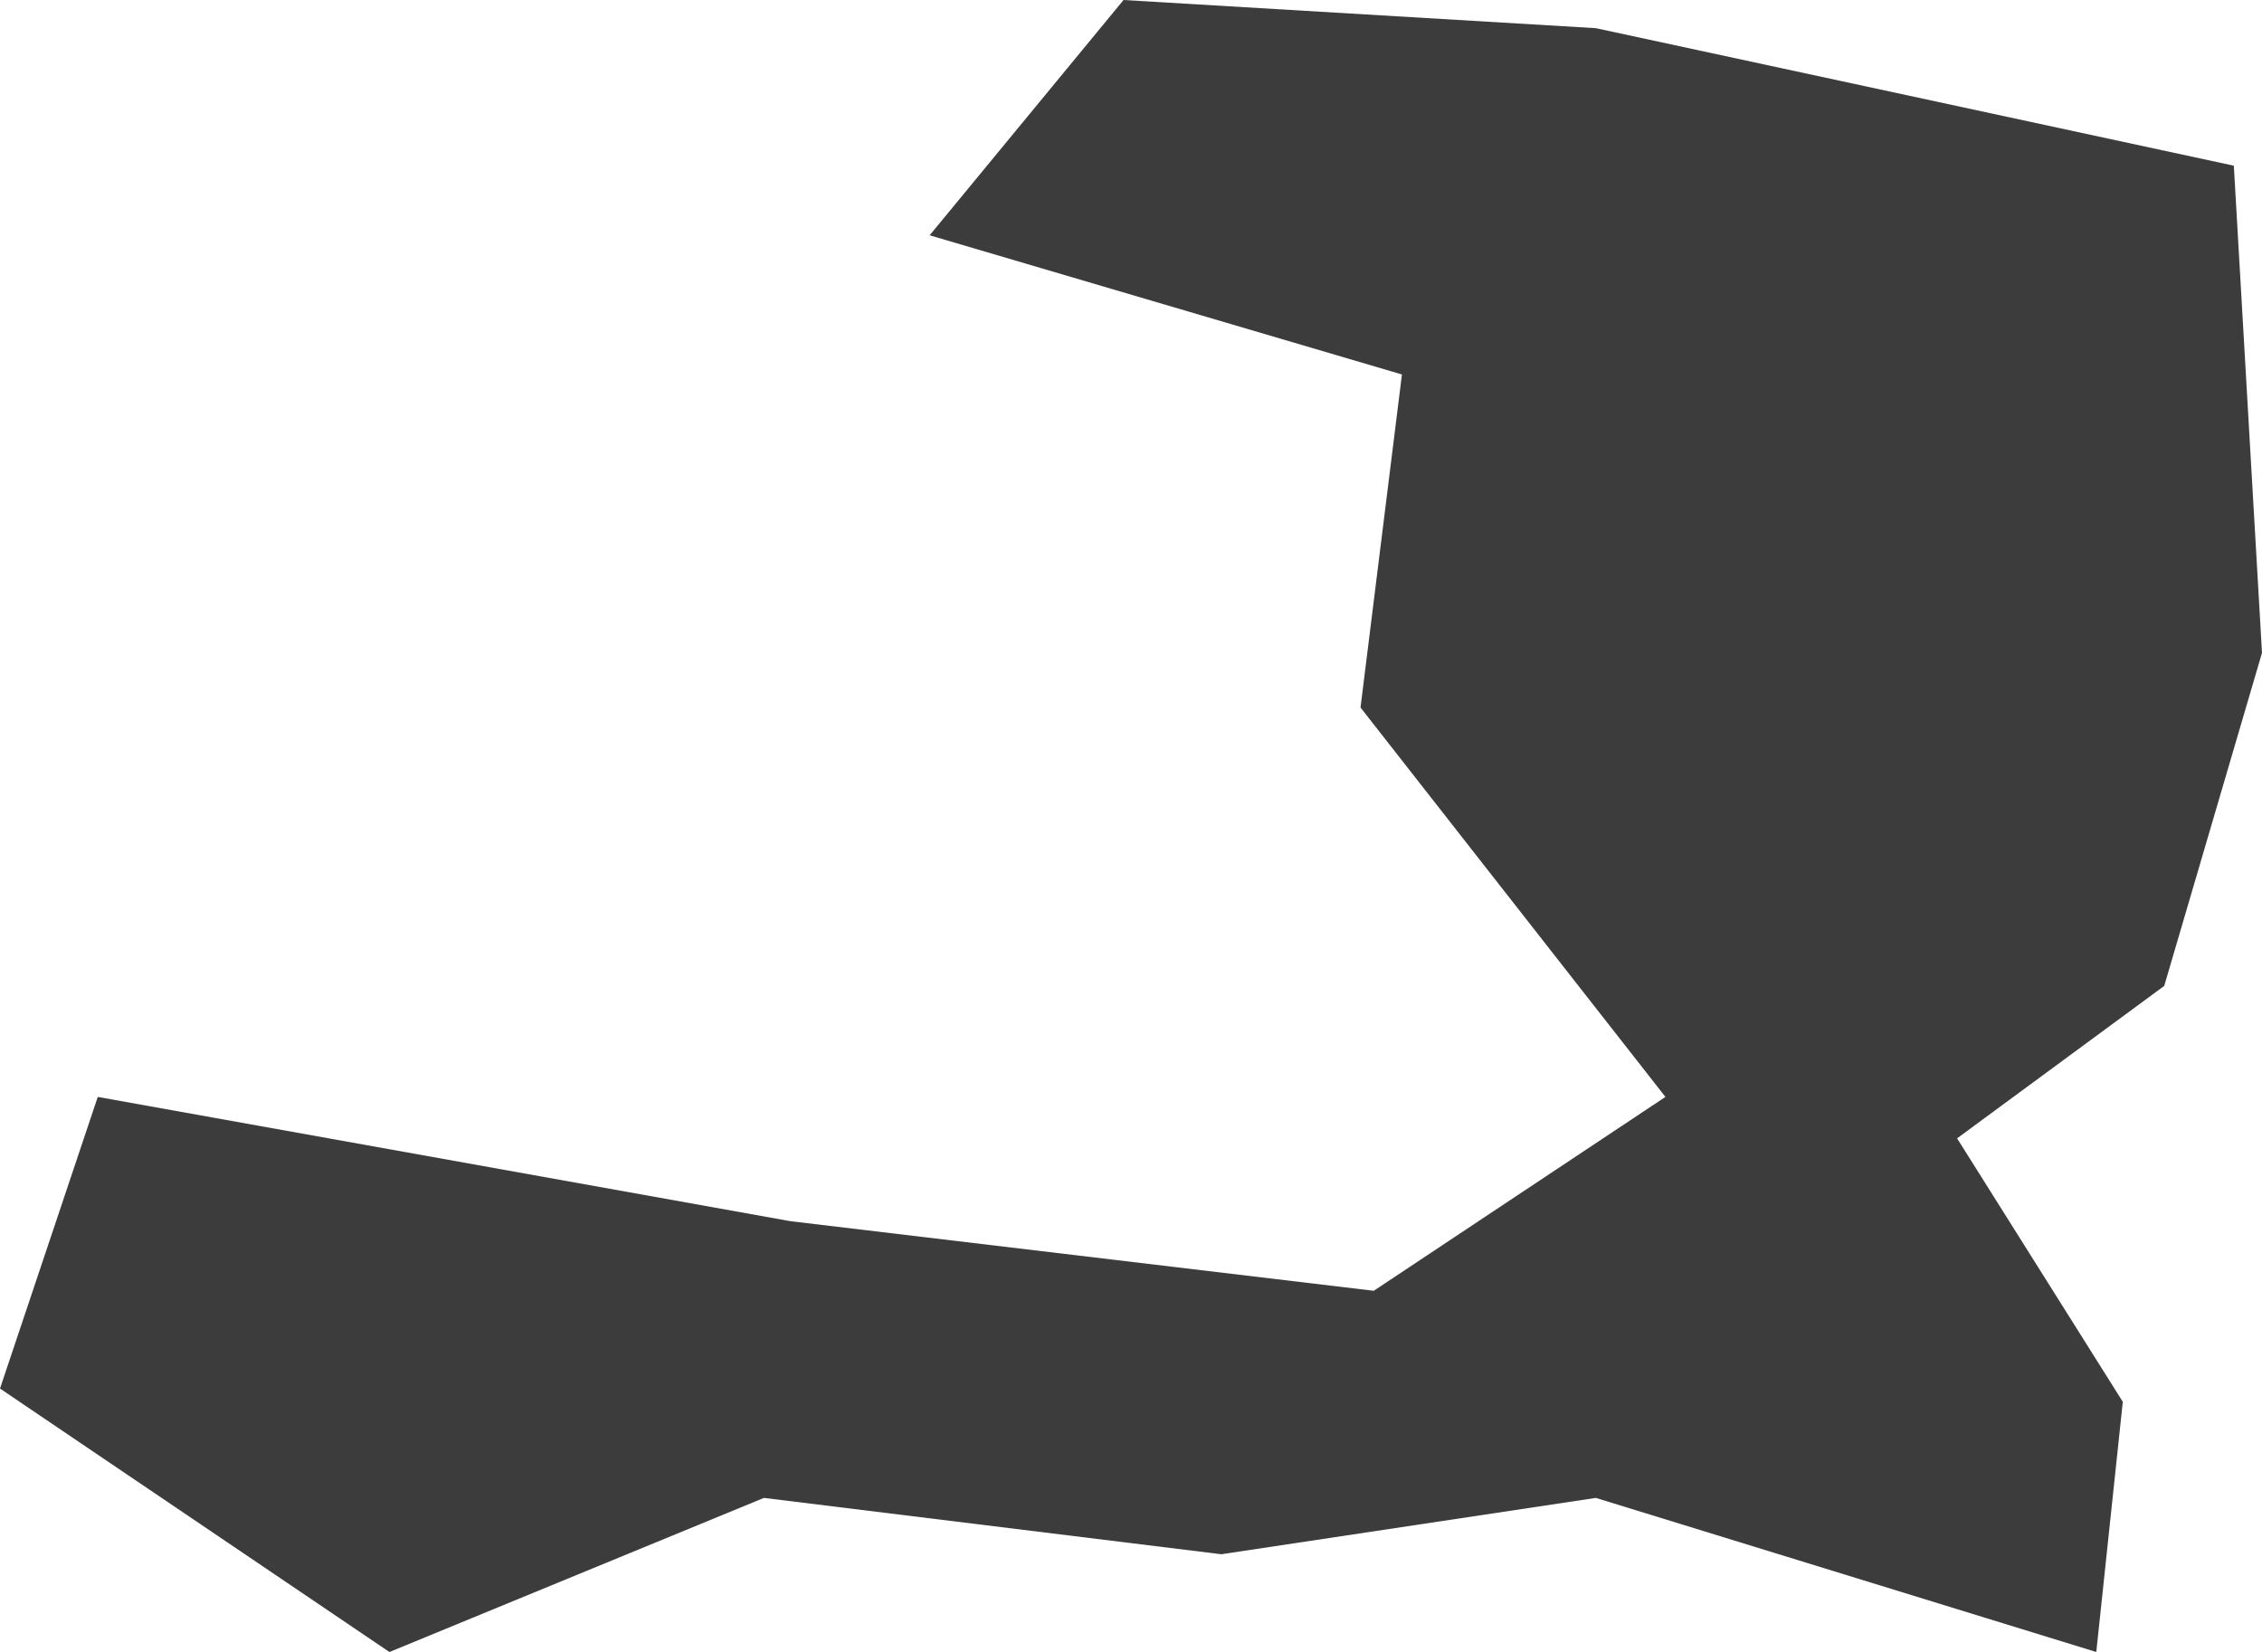 <?xml version="1.0" encoding="utf-8"?>
<!-- Generator: Adobe Illustrator 22.1.0, SVG Export Plug-In . SVG Version: 6.00 Build 0)  -->
<svg version="1.1" xmlns="http://www.w3.org/2000/svg" xmlns:xlink="http://www.w3.org/1999/xlink" x="0px" y="0px"
	 viewBox="0 0 136.5 99.7" style="enable-background:new 0 0 136.5 99.7;" xml:space="preserve">
<style type="text/css">
	.st0{display:none;}
	.st1{display:inline;fill:#3C3C3C;}
	.st2{fill:#3C3C3C;}
</style>
<g id="LA">
	<g id="Guatemala" class="st0">
		<polygon class="st1" points="115.2,-25.5 85.5,-26 55.1,-26 52.8,-5 37.6,-5 48.1,7.2 59.2,16 62.1,24.1 66.8,26.5 64.5,38.7 
			23,38.7 3.8,69.1 7.8,76.1 3.2,84.9 0.8,96 16.6,111.1 31.2,118.7 51,119.3 67.4,125.7 68.6,119.9 80.8,110.5 87.2,106.4 
			86,102.3 94.2,100 101.8,90.7 100.1,83.1 103,76.1 119.3,65.6 135.7,51.6 126.9,46.9 123.4,52.1 113.5,45.7 104.1,45.7 111.1,3.7 
					"/>
	</g>
	<g id="El_Salvador" class="st0">
		<polygon class="st1" points="130.3,76.2 136.5,50.4 129.3,43.1 117.9,38 92.1,46.2 91,36.9 74.5,26.6 63.1,13.1 47.6,8 33.1,12.1 
			35.2,19.3 23.8,26.6 2.1,43.1 0,53.5 14.5,66.9 46.6,71 69.3,84.4 88.9,90.7 123.1,91.7 		"/>
	</g>
	<g id="Honduras" class="st0">
		<polygon class="st1" points="136.5,37.5 131.4,30.5 124,26.6 118.1,21.1 111.9,16.4 108.7,16 98.9,12.5 94.6,14.4 88.8,15.2 
			83.7,13.6 77.1,12.1 73.9,14.8 66.9,17.6 56.7,18.3 46.9,16 43.4,17.6 41.5,15.2 35.2,15.6 30.1,19.9 27.8,19.1 16.8,28.5 
			5.9,35.6 3.9,40.3 5.1,45.3 0,51.6 5.9,53.6 10.1,58.7 16.4,62.6 16.8,66.1 26.6,62.9 30.9,64.9 33.6,67.6 31.3,77.4 37.9,79.8 
			40.7,87.6 47.7,86.4 50.8,80.6 54,80.6 54.8,68.4 59.8,67.6 64.5,67.6 70,61 75.9,66.1 78.2,62.9 82.5,60.2 90.7,53.2 91.9,48.1 
			93.8,48.5 97,42.6 99.3,41.8 102.9,45.3 107.2,46.5 112.2,43.4 117.7,43.4 125.5,40.3 129.1,36.7 		"/>
	</g>
	<g id="Nicaragua" class="st0">
		<polygon class="st1" points="136.5,-19.4 126.7,-20.5 122.1,-15.8 111.8,-11.7 104.6,-11.7 97.9,-7.6 92.2,-9.1 87.6,-13.8 
			84.5,-12.8 80.3,-5 77.8,-5.5 76.2,1.2 65.4,10.4 59.8,14 56.7,18.2 48.9,11.5 41.7,20.2 35.5,20.2 28.9,21.3 27.8,37.2 
			23.7,37.2 19.6,44.9 10.3,46.5 8.3,48.6 3.6,43.4 0,48.6 13.4,63.5 24.7,73.8 29.9,84.6 42.8,98 52,108.3 56.7,104.2 74.7,112.9 
			81.9,108.8 90.7,111.4 94.8,118.1 103.5,120.1 110.7,113.4 106.6,107.8 106.1,99 112.3,90.8 111.2,82 114.9,68.1 119.5,64.5 
			120,50.1 119,41.3 121,26.9 125.7,14 132.9,2.7 131.4,-9.1 133.4,-16.4 		"/>
	</g>
	<g id="Haiti">
		<polygon class="st2" points="134.8,10 96.3,1.7 67.8,0 56.1,14.2 84.6,22.6 82.1,42.7 100.5,66.2 82.9,77.9 47.7,73.7 5.9,66.2 
			0,83.8 23.5,99.7 46.1,90.4 73.7,93.8 96.3,90.4 126.5,99.7 128.1,84.6 118.1,68.7 130.6,59.5 136.5,39.4 		"/>
	</g>
	<g id="Dominican_Republic" class="st0">
		<polygon class="st1" points="6.8,80.4 6.8,92.6 16.3,99.4 34,69.5 47.5,63.4 51.6,74.3 66.6,71.6 74,63.4 86.2,65.5 103.9,64.1 
			120.9,72.9 136.5,55.2 119.5,39.6 103.2,38.3 105.2,25.4 84.9,26.1 79.5,11.1 69.9,11.8 48.9,0.9 19,0.3 13.6,7.7 14.9,31.5 
			10.2,47.8 0,55.2 8.1,68.2 		"/>
	</g>
	<g id="Colombia" class="st0">
		<polygon class="st1" points="91.2,-48.5 93.6,-52.7 91,-56.1 87,-56.9 81.2,-50.7 76.6,-47.9 67.3,-41.5 58.7,-42.5 57.7,-39.9 
			50.5,-39.7 43.9,-33.6 41.1,-22.8 40.9,-18.6 36.1,-17.2 27.3,-8.4 21.5,-8.8 20,-7 22.3,0.6 20,4.4 16.4,3.4 14.6,9.7 19,16.5 
			20.2,27.3 17.8,30.5 20,42.3 17.6,49.7 21.6,52.7 17.2,59.4 12.2,67.4 6.6,68.2 3.8,72.8 4.2,79.2 0,80.2 1.6,84.2 12.8,91.4 
			14.8,91.2 17.6,96.6 27.1,98.4 30.3,96.4 35.9,100.6 40.7,103.6 43.7,102.5 51.1,108.5 54.7,114.5 60.1,117.9 67,131.3 
			75.4,132.9 81.4,129.5 85.6,131.7 92.2,130.5 101,136.5 94,149.6 97.4,149.8 103.2,156.6 107.6,121.7 107.8,116.1 106,108.9 
			101,104.1 101,94.8 107.4,92.8 109.6,94 110,89.2 103.4,87.8 103.4,80 125.3,80.2 129.1,75.8 132.3,79.8 134.3,87.4 136.5,85.8 
			133.1,73 130.3,68.6 126.3,65.8 132.1,59.6 131.7,56.5 128.7,52.7 126.7,44.3 127.7,35.1 130.3,30.9 132.7,24.1 128.7,21.9 
			122.3,23.3 114.3,22.7 109.6,24.1 102,13.1 95.6,11.5 81.2,12.7 78.6,8.2 76,7.1 75.6,4.4 77.2,-0.4 76.4,-5.4 74.2,-8.2 73,-14 
			67.2,-15 70.8,-22.4 72.6,-31.4 76.2,-36.3 80.6,-39.9 83.8,-46.3 		"/>
	</g>
	<g id="Ecuador" class="st0">
		<polygon class="st1" points="133.1,5.4 122.9,-1 111,-9.9 104.2,-5.7 84.2,-9.5 78.2,-21 74,-20.6 50.2,-35.9 33.6,-25.2 
			20.4,-19.3 22.1,-8.2 12.7,9.2 8.5,25.8 0.4,30 4.7,54.7 0,62.4 14.5,73.9 23.4,61.5 28.9,73.4 16.6,93.4 19.6,104.9 13.2,111.3 
			14,121.1 23.8,118.9 33.6,121.9 44.2,135.5 57.4,124.5 61.2,106.2 75.3,82.8 103.8,72.2 129.3,43.7 136.5,26.2 		"/>
	</g>
	<g id="Peru" class="st0">
		<polygon class="st1" points="119,-7.6 113.7,-13.9 110.5,-14.1 117,-26.1 108.9,-31.6 102.8,-30.5 98.9,-32.5 93.4,-29.4 
			85.7,-30.9 79.4,-43.2 74.4,-46.3 71.1,-51.9 64.3,-57.4 61.5,-56.3 63,-47.3 59.9,-39.7 48.8,-27.4 36.5,-22.7 30.4,-12.6 
			28.7,-4.7 23,0.1 18.4,-5.8 14.2,-7.1 9.9,-6.2 9.6,-10.4 12.3,-13.2 11.1,-18.1 2.9,-10.8 0,-2.5 5.5,8.8 2.4,13.9 9.9,18.7 
			18.2,26.3 21.9,34.9 26.3,40.3 37.4,63.7 48.8,85.2 58.8,100.7 57.3,104 62.4,113.8 70.9,120.9 90.6,133.7 112,145.4 113.3,150.2 
			124.2,157.1 129.1,154.1 131.4,148 136.5,135.3 131.4,125.5 133.4,121.7 131.2,117.3 134.7,111.4 134.1,101.4 133.9,93.1 
			136,89.3 125.8,70.3 120.3,72.3 115.5,71 115.1,53.2 107,60.1 98,59.8 93.8,53.5 86.9,53 88.8,47.8 82.7,40.8 77.9,30.1 
			80.7,28.1 80.5,23.1 86.6,19.6 85.3,13.4 87.7,9.3 88.4,3.8 99.8,-4.1 108.3,-6.4 109.6,-8.2 		"/>
	</g>
	<g id="Bolivia" class="st0">
		<polygon class="st1" points="131.4,97.4 134.5,94.9 133,87.9 135.5,82.5 136.5,72.7 133.4,65 127.2,61.7 125.6,56.6 126.8,49.6 
			106,49.1 100.8,34.7 103.9,34.5 103.3,29.1 101,25.6 100,18.4 93.6,14.7 86.8,14.9 81.9,11.2 74.6,8.9 69.9,4.2 57.7,2.3 
			45.2,-8.8 45.8,-17.2 44.1,-22 44.8,-31.1 30.7,-29 25.2,-24.5 15.9,-19.5 13.8,-15.8 8.1,-15.4 0,-16.6 10.7,3.4 8.5,7.5 
			8.7,16.2 9.3,26.7 5.6,32.9 8,37.6 5.8,41.7 11.3,52 5.8,65.4 11.8,73.7 14.2,82.6 20.4,87.9 18.2,99.9 25.4,113.7 31.4,130.8 
			38.8,129.1 46.6,118 61,120.9 68.1,129.8 71.3,119.9 83.5,120.5 85.4,123 88.3,108.3 88,101.7 92,90.8 110.5,87.1 120.4,87.3 
			130.9,93.7 		"/>
	</g>
	<g id="Paraguay" class="st0">
		<polygon class="st1" points="68.1,-10.1 67.3,-15.5 51.7,-25 37.1,-25.3 9.8,-19.8 3.7,-3.8 4.3,6 0,27.9 32.2,57.7 45.4,60.6 
			66.1,74.1 83.1,81.3 86.2,89.3 74.1,116.9 90.5,122.1 108.3,125 120.4,121.8 132.8,108 133.6,91.7 135.6,81.3 136.5,70.4 
			135.6,60.3 129.6,56.9 123.9,60 118.1,59.2 115.5,52 112.7,35.3 109.2,29.9 98,25 92,28.4 74.7,25 73.6,0.3 		"/>
	</g>
</g>
<g id="ESA" class="st0">
	<g id="South_Africa">
		<path class="st1" d="M95,70l-3,0.9l-5.6-7.4l4.8-6.1l4.7-3.8l3.9-2l3.5,3l2.6,2.9l-2.9,4.7l-1.7,3.2l-4.7,1.5L95,70z M125.5-9.9
			l-4.4-0.9l-2.9,1.2l-3.9-1.7l-3.3-0.1L98.8-4.3L91,2.8l-3,6.5l-2.6,3.6l-4.5,0.8L79,18.2l-0.9,3l-5.4,2.3L66,23l-3.8-2.7l-3.5-1.2
			l-4.1,2.3l-2.3,4.7l-4.1,2.9L44,33.2L38,34.2l-1.7-3.5l1-5.8l-4.5-9.2l-2.1-1.5L29,50l-7.6,4.8l-4.4,0.8l-5-1.8L8.5,53l-1.2-4.1
			l-3.2-2.7L0,51l5.3,12.4v0.2l3.8,8l4.8,9.1L13.6,88L11,89.8l2.1,6.4l-0.3,5.8l0.9,2.6l0.5-1.4l3.2,4.4l2.7,0.1l3.2,3.5l3.6-0.3
			l5.3-3.6l7-1.5l8.5-3.8l3.3,0.5l5-1.2l8.6,1.8l4.1-1.8l4.8,1.5l1.2-2.7l4.1-0.5l8.8-3.8l6.5-4.4l6.2-5.8l10.1-9.8l5.1-7l2.7-4.8
			l3.8-5l1.8-1.4l5.9-4.8l2.4-4.4l1.7-7.9l2.6-7.1h-6.2l-2,4.2l-5,1.1l-4.5-5.3l0.1-3.3l2.4-3.6l1.1-2.7l2.4-0.8l4.1,1.8l-0.6-3.5
			l2.1-10.7l-1.7-6.8L125.5-9.9z"/>
	</g>
	<g id="Tanzania">
		<polygon class="st1" points="15.6,-28.4 11,-26.6 16.3,-18.3 15.4,-9.8 11.7,-8 12.4,-2.2 15.2,1.2 15.2,5.8 11.9,9 6.9,16.6 
			2.1,21.9 0.7,22.1 0,28.3 2.5,30.4 2.1,36.6 4.4,42.6 1.4,48.1 11.7,58 12.4,67 18.6,81.9 19.3,82.4 24.4,84.9 32.4,87.4 
			39.8,91.8 52.2,94.5 54.7,98.4 55.6,95.7 62,103.5 62.7,118.9 66.9,124.4 66.9,124.6 71.7,123.9 87.1,128.1 90.3,126.3 99.3,126 
			104.1,121.6 111.7,121.9 125.9,116.1 136.5,107.6 131.9,104.4 126.9,89.9 122.7,81 123.6,73.9 123,69.5 126.9,60.5 126.4,56.9 
			118.3,51.6 117.7,43.3 124.1,25.1 105.7,10.7 104.8,2.2 58.4,-27.7 51.9,-21.3 47.6,-14.6 52.6,-9.6 45.3,-5.9 43.7,-7.7 
			36.3,-6.8 30.6,-3.6 26.9,-9.1 29.4,-19.5 29.9,-28.2 		"/>
	</g>
	<g id="Kenya">
		<polygon class="st1" points="136.5,-18.6 124.8,-18.6 117.8,-25 102.1,-17 97.2,-8.8 85.6,-10.3 81.9,-12.4 77.9,-12.1 
			72.4,-12.1 50.3,-28.7 38.3,-28.7 32.2,-35.1 32.2,-46.2 23.3,-49.5 11.7,-36.7 1.2,-25 9.5,-11.5 11.7,-1.7 19.6,20.7 13.2,35.1 
			4.9,48 0,56 0,56.9 4.3,64.3 3.1,78.7 65,118.5 66.3,129.9 90.8,149.2 97.5,142.8 101.2,129.9 106.8,121.9 109.5,108.1 
			115.9,106.9 120.2,98.6 132.5,90.9 122.4,74.7 121.8,3.5 		"/>
	</g>
	<g id="Zambia">
		<polygon class="st1" points="105.9,-10.1 102,-11.1 102.8,-13.8 100.7,-14.5 85.1,-12.2 81.8,-10.7 78.4,-2.2 80.9,3.6 78.4,19.3 
			76.8,32.6 79.7,34.9 87.8,40.1 90.9,37.6 91.6,51.9 82.6,51.9 78.2,44.6 74.1,38.8 65.1,37.1 62.6,30.1 55.6,34.2 46.2,32.4 
			42.4,26.5 35.2,25.3 29.7,25.5 29.1,21.3 25.2,21.1 26.2,25.3 24.8,31.5 26.6,37.8 24.8,42.8 25.8,47.3 1.7,47.1 0,89.4 
			7.5,100.2 14.8,108.5 24.3,105.4 31.8,106.2 36.2,109.1 36.2,110.2 38.3,111.2 51.2,112.7 54.7,114.1 58.7,113.9 65.3,105.4 
			76,94.4 80.1,93.3 81.6,88.8 88.4,83.6 97.2,81.7 96.5,72.3 132.1,61.5 126.1,57.9 130,45.7 133.8,41.1 131.9,30.1 134.4,19.5 
			136.5,15.7 134,4.5 128.6,-1.3 121.9,-5.3 114.6,-7.6 110.1,-9.9 109.5,-10.3 110.5,-8 108.4,-7.2 		"/>
	</g>
	<g id="Ethiopia">
		<polygon class="st1" points="43,-10.4 40.6,-2.7 29.9,-4.9 28.7,4.2 25.3,14.4 20,19.6 16.3,27.5 15.4,31.8 11.2,34.7 8.9,45.7 
			8.9,46.9 9.2,55.1 7.9,58.4 3,58.5 0,64.5 5.6,65.3 10.3,70.4 12,74.5 16.3,76.9 22,88.3 26.8,90.1 26.8,96 30.1,99.4 36.5,99.4 
			48.3,108.3 51.3,108.3 53.4,108.2 55.4,109.3 61.6,110.1 64.2,105.7 72.6,101.4 76.4,104.9 82.6,104.9 85.1,101.6 91,101.4 99,94 
			111.2,93.5 136.5,62.2 128.6,62.3 98.2,49.8 94.6,46.2 91.2,41.1 87.6,35.4 89.4,31.6 87.2,29.8 85.1,30.6 80,30.5 79.7,27.2 
			78.8,24.4 81.8,19.4 84.9,14.8 81.6,11.4 77.5,5.3 73.4,1.9 70.8,-1.7 62.7,-5.8 56.3,-6 54,-8.1 48.8,-5.7 		"/>
	</g>
	<g id="Malawi">
		<polygon class="st1" points="84.7,103.3 85.5,84.3 75.6,68.8 76.5,45.7 64.2,7.1 78.1,-21.7 77.3,-85 61.7,-118.7 63.3,-124.5 
			54.3,-138.5 9.9,-148.3 31.3,-125.3 41.1,-80.9 32.9,-66.1 23,-24.2 30.5,19.4 15.6,37.5 0,86 23.8,100 48.5,124.7 61.7,119.7 
			78.9,132.9 81.4,154.3 70.7,178.1 72.4,215.1 100.3,248 116,211 136.5,200.3 135.7,132.9 117.6,95.1 102,78.6 99.5,78.6 
			99.5,85.2 108.6,87.7 116.8,115.6 115.1,122.2 99.5,101.6 91.3,114.8 		"/>
	</g>
	<g id="Zimbabwe">
		<polygon class="st1" points="101.6,118.7 121.7,95.5 126.8,80.7 129.7,78.7 132.3,66.8 129.7,60.6 131.3,45.5 135.5,31.3 
			136.5,5.1 127.5,-1.3 119.1,-2.9 115.5,-8.1 107.1,-12.3 92.3,-12 91.3,-19.7 77.8,-16.8 67.1,-8.7 64.8,-1.6 58.4,0 41.9,17.1 
			31.6,30.3 25.5,30.6 20,28.4 0,26.1 6.1,42.6 9.7,46.1 14.8,58.1 34.2,80.7 41.6,82.9 41.3,90 46.1,103.2 59.7,106.2 70.7,115.5 
			77.8,115.8 86.2,119.4 92.3,116.8 		"/>
	</g>
	<g id="Angola">
		<path class="st1" d="M10.2-18.6l0.4-5.3l1.8-3.3l3.9-2.5l-3.9-4.3l-3.5,2.1l-4.3,5.3l2.7,9.4L10.2-18.6z M52.8-16.1l-32.5-0.2
			l-3.7,1.4l-3.3-0.2l-4.5,1.8l-1,2.3l5.5,7.8l2.1,8.4l3.1,11.9l-3.3,5.1l-0.6,2.5l2.5,7.4l2.9,7.6l3.1,4.3l0.6,7l-1.4,9.4L19,66.1
			l-6.5,8.2L10,79.4L6.3,90.5l-0.6,5.3l-3.9,11.5L0,118.1l1,7.8l5.3-2.3l6.4-2l7,0.2l6.3,5.7l1.8-0.8l44-0.6L79,132l26.2,1.7
			l20.1-4.9l-6.9-7.8l-7-10.2l1.6-39.7l22.7,0.2l-1-4.3l1.8-4.7l-1.8-5.9l1.4-5.9l-1-3.9l-5.1-0.8l-6.9,2l-4.7-0.4l-2.7,1.2l1-14.9
			l-3.7-4.5l-0.6-7.8l1.8-7.4l-2.3-4.7V1.5H98.6l1-4.5h-5.7l-0.6,2.2l-6.6,0.6L83.7,7l-1.8,3.1l-5.9-1.8l-3.7,1.8l-7.2,1L61,4.7
			l-2.5-4.1l-3.1-7.4L52.8-16.1z"/>
	</g>
	<g id="Botswana">
		<polygon class="st1" points="80.1,-24.1 77.5,-25.4 69.3,-21.5 65.2,-21.5 55.6,-15.1 50.5,-21.8 28.3,-16.1 17.8,-15.6 
			15.5,42.9 1.6,43.4 0,91 3.6,93.6 11.3,109.3 9.5,119.1 12.4,125 22.7,123.2 29.9,116 36.8,111.1 40.7,103.2 47.6,99.3 
			53.6,101.3 60,106 71.3,106.8 80.6,102.9 82.2,97.7 85.2,90 93,88.7 97.4,82.6 102.5,71.5 115.9,59.4 136.5,47.3 127.7,39.8 
			116.9,37.5 113.1,26.9 113.3,21.2 107.4,19.4 91.9,1.4 87.8,-8.1 85,-10.9 		"/>
	</g>
	<g id="Burundi">
		<polygon class="st1" points="119.6,-4.4 115.4,-39.5 73.1,-45.2 49.2,5.5 0,-1.5 19.7,39.3 21.1,54.7 49.2,140.6 47.8,144.8 
			56.2,143.5 85.8,111.1 116.8,64.6 136.5,45 136.5,16.7 		"/>
	</g>
	<g id="Lesotho">
		<polygon class="st1" points="60.3,110.6 72,89.5 104.7,78.9 116.4,56.7 136.5,23.9 118.5,3.8 94.2,-17.3 66.6,-3.6 33.8,22.8 
			0,65.1 39.2,117 		"/>
	</g>
	<g id="Madagascar">
		<polygon class="st1" points="130.8,-56.9 127.3,-70.3 122.8,-78.9 117.1,-87.5 110.7,-78.5 109.8,-66.4 99.3,-52.1 92,-54.7 
			93.9,-46.1 88.1,-35.9 72.9,-23.5 62.1,-11.7 54.4,-11.7 47.4,-7.9 37.6,-3.8 28.6,-3.1 25.5,9.9 18.5,21 18.8,39.8 21.3,52.5 
			24.8,62.1 22.3,75.1 13.1,90.4 12.4,97.1 4.1,100.6 0,115.2 0.6,129.9 5.7,145.8 5.4,163.9 9.2,174.4 22.6,181.7 32.2,187.1 
			48,178.5 62.7,173.8 72.6,150.2 81.5,121.9 95.1,83.7 105.6,55.7 114.2,32.2 116.8,15 121.9,10.2 124.1,1.6 121.6,-13.3 
			125.4,-19.4 130.5,-7.3 134,-13.3 136.5,-23.2 132.4,-32.4 		"/>
	</g>
	<g id="Mozambique">
		<polygon class="st1" points="134.9,-64.3 133,-71 122.4,-62.5 108,-56.7 100.4,-56.9 95.5,-52.5 86.5,-52.3 83.3,-50.5 
			67.8,-54.6 62.9,-53.9 59.2,-40 60.9,-23.2 61.5,-23.2 65.9,-18.5 71,-7.9 71.3,11.1 65.5,14.1 61.1,24.5 53.2,15.2 52.7,4.8 
			55.8,-1.9 55.1,-7.9 50.2,-11.6 46.5,-10.2 39.6,-17.1 0,-5.1 0.7,5.3 1.4,10.8 12,10.6 18,13.6 20.6,17.3 26.6,18.5 33.1,23.1 
			32.4,41.8 29.4,52 28.2,62.9 30.1,67.3 28.2,75.9 26.1,77.2 22.4,87.9 8.1,104.5 13.2,125.4 15.7,135.8 12.5,152.2 13.4,157.5 
			14.8,164.2 15.5,170.7 25,170.7 26.6,163.1 23.4,161.9 22.7,155.9 28.7,150.4 44.4,142.5 55.1,137.4 60.9,132.1 62.9,126.1 
			60.2,123.5 62.7,116.6 63.9,102.2 61.5,102.9 61.5,98.5 59.7,90 54.1,78.9 55.8,68.2 61.1,65 70.6,54.3 75.6,51.8 91.1,36.1 
			106,28.9 118,23.1 126.6,14.1 132.1,3.9 136.5,-6.7 134.4,-13.9 134.9,-36.8 133.9,-49.8 		"/>
	</g>
	<g id="Namibia">
		<polygon class="st1" points="117.5,-14.4 98.4,-9.8 73.7,-11.5 66.9,-17 25.3,-16.5 23.6,-15.7 17.7,-21.1 11.1,-21.3 5,-19.4 
			0,-17.2 0.4,-8.2 8.5,3.3 10.5,10.7 15.7,24.9 20.7,34.5 24.6,39.3 25.7,45.8 25.7,59.8 28.6,77.9 30.9,86.4 32.7,97.9 
			36.2,106.5 43.4,115.4 48.4,109.5 52.3,112.8 53.7,117.8 58.2,118.7 64.3,121 69.6,120 78.9,114.1 80.9,70.5 82,36.4 92,36 
			93.6,-5.9 101.2,-6.3 117.1,-10.4 120.8,-5.6 127.6,-10.2 130.6,-10.2 136.5,-13 136.5,-13.9 132.6,-16.5 126,-17.2 		"/>
	</g>
	<g id="Rwanda">
		<polygon class="st1" points="105.7,-25.7 61.5,-0.3 42.9,-8.4 21.4,15.7 18.7,66.6 8.1,71.9 0,118.7 46.8,125.4 69.6,77.3 
			109.7,82.6 131.1,71.9 136.5,22.4 		"/>
	</g>
	<g id="Somalia">
		<polygon class="st1" points="40.7,-32.9 34.2,-39.6 31.3,-46 26.9,-49 21.9,-40.6 19.2,-34.9 24.6,-26.3 29.8,-18.7 35.2,-13.2 
			80.8,5.5 92.6,5.2 54.7,52.3 36.5,53 24.4,64.1 15.5,64.4 11.8,69.3 0,87 0.5,144.2 8.6,157.3 11.8,153.6 15,145.2 30.1,126.2 
			43.1,114.4 63.6,98.6 77.4,86.1 93.1,64.6 104.7,47.1 116.1,24.2 123.9,4 130.1,-13.5 133.3,-30.2 136,-35.9 135.5,-44.3 
			136.5,-53.4 136,-57.6 130.8,-57.6 124.4,-52.2 117.3,-50.7 111.1,-48.5 106.7,-48 98.8,-47.5 94.1,-44.8 87.2,-43.5 75.4,-38.9 
			60.4,-36.9 47.6,-32.9 		"/>
	</g>
	<g id="South_Sudan">
		<polygon class="st1" points="117.8,21.6 116.3,16.9 110.2,11.6 108.5,1.9 109.5,-8.1 104,-9.2 103.4,-6 96.2,-5.4 99.1,-1.5 
			100.4,6.7 94,14.2 88.3,23.7 82.4,25.2 72.2,17.4 67.7,20.1 66.7,24.1 60.5,26.7 60.1,29.5 48.4,29.5 46.7,26.7 38,26.1 
			33.7,28.4 30.6,27.3 24.2,19.5 22.1,15.7 13.6,17.6 10.4,23.7 7.6,35.8 3.6,38.4 0,39.9 8.1,45.2 14.6,50.7 14.9,54.9 22.9,62.2 
			28,67.9 31.2,76 40.1,81.3 42,85.7 49.5,96.8 54.8,98.5 58,96.1 63.5,97 70,94.2 73,99.9 83.6,108.8 88.5,105.2 95.9,108.2 
			105.5,105 114,105.2 121.2,98.9 128.4,90.8 136.5,81.9 129.1,67.2 123.5,64.1 121.4,58.8 115.3,52.2 108.1,51.1 111.9,43.5 
			118.2,43.3 119.9,39 119.5,28.4 117.8,28.2 		"/>
	</g>
	<g id="Swaziland">
		<polygon class="st1" points="120.3,-22 71.9,-43.5 43.1,-34.5 30.5,-2.2 1.7,40.9 0,80.4 53.9,143.2 113.1,130.6 136.5,80.4 
			131,30.1 		"/>
	</g>
	<g id="Uganda">
		<polygon class="st1" points="109.8,-30.6 94.7,-17.3 76.9,-17.7 56.9,-11.1 41.4,-17.3 31.1,-9.7 29.8,23.6 40,27.2 32,37.4 
			22.2,44.9 12.9,59.6 7.6,73 6.2,95.6 0.5,106.3 0,127.6 6.2,130.3 20.9,121.9 29.8,118.3 57.4,118.8 56,107.6 67.6,91.2 
			83.1,87.2 93.8,80.5 106.7,85.8 108,88.1 108,86.7 115.2,75.2 127.2,56.5 136.5,35.6 124.9,3.2 121.8,-11.1 		"/>
	</g>
</g>
<g id="WCA" class="st0">
	<g id="Mauritania">
		<polygon class="st1" points="136.5,-1.4 95.2,-33 94.8,-13.2 58.4,-13.8 58,19.3 47.4,20.3 44.5,27 46.4,45.8 2.4,45.6 0,50 
			5.7,55.5 8.6,61.6 7.1,68.2 8.3,74.7 9.4,87.5 7.7,99.5 4.3,106 5.1,112.9 9.2,108.8 14.6,109.8 20.3,107 26.7,107 31.9,110.7 
			39.5,114.1 46,123.7 53.3,132.6 57.2,130.2 59.2,122.7 62.9,122.3 70.6,125.9 77.1,123.3 81.4,124.1 83.2,121.2 128.6,121 
			131.2,112.1 129.2,110.5 124.3,54.5 119.4,-1.2 		"/>
	</g>
	<g id="Senegal">
		<polygon class="st1" points="121.3,46 106.9,28.4 94.1,9.6 79.2,2.8 68.8,-4.4 56.4,-4.4 45.2,1.2 34.4,-0.8 26.4,7.2 21.2,20.4 
			10,38.1 0,42.9 10.8,52 19.6,72.1 44,71.3 49.2,65.3 56.4,64.8 64.8,70.9 72.1,71.3 79.2,66.9 83.7,74.1 74.1,80.1 64.4,79.7 
			54.8,74.1 46.4,80.1 42.4,80.1 36.8,83.7 16.8,83.3 20,102.9 32,98.5 39.2,99.3 45.2,96.5 86.5,97.7 97.3,98.1 113.3,104.1 
			118.5,103.7 120.1,100.9 132.1,102.9 135.3,101.3 136.5,93.3 134.9,83.7 126.5,76.5 122.1,61.7 		"/>
	</g>
	<g id="The_Gambia">
		<polygon class="st1" points="66.2,31.4 55.6,43.7 5.8,45.3 0,68.2 40.9,69 52.3,61.7 60.5,61.7 77.7,49.4 97.3,60.9 116.9,61.7 
			136.5,49.4 127.5,34.7 112.9,43.7 98.1,42.9 80.9,30.6 		"/>
	</g>
	<g id="Guinea-Bisseau">
		<polygon class="st1" points="136.5,10.8 51.8,8.3 39.5,14.1 24.6,12.4 0,21.4 2.5,32.2 16.4,43.7 16.4,51 26.3,65.9 46,70 
			69.9,91.4 91.3,65.9 105.2,66.7 116.8,58.5 127.5,58.5 134,51 130.7,33.8 135.7,28 		"/>
	</g>
	<g id="Guinea">
		<polygon class="st1" points="68.1,-3.5 65.4,-2.1 55.3,-3.8 54,-1.5 49.6,-1.1 36.2,-6.2 27.2,-6.5 26.8,0.5 24.8,2.9 26.2,9.9 
			23.5,12.9 19.1,12.9 14.4,16.3 8.7,16 0,26.4 5.4,30.1 8,34.7 10.4,44.1 14.8,48.2 19.8,51.2 26.8,59.6 34.9,72 44.9,62.6 
			47.3,56.9 50.6,52.2 55.7,51.5 60,47.5 75.1,47.5 80.2,55.2 84.2,64.3 83.5,70.3 86.5,76 86.5,83.7 91.6,82.7 95.6,82 100.6,79.7 
			108.3,92.8 107,101.5 110.7,105.9 116.1,106.2 119.7,97.5 125.1,98.1 128.1,98.1 129.1,88.8 127.8,84.7 129.8,81.7 136.5,79 
			132.2,61.9 127.8,53.2 129.5,45.8 133.2,44.1 127.5,38.1 128.5,31.7 126.1,29.4 122.1,31.4 122.8,24.4 126.8,19 119.1,9.9 
			117.1,4.2 112.7,-0.5 109,-1.1 104.6,1.9 98.6,4.6 93.2,9.3 85.2,7.6 80.2,2.2 77.1,1.5 72.1,4.2 69.1,4.2 		"/>
	</g>
	<g id="Mali">
		<polygon class="st1" points="136.4,34.5 127.3,35.4 127.1,29.4 123.2,27.8 118.2,25.1 116.2,20.6 88.5,0 61,-20.7 48.5,-20.6 
			52.1,20.3 55.6,61.3 57.1,62.5 55.2,69.1 21.9,69.2 20.6,71.3 17.5,70.7 12.7,72.7 7,70 4.3,70.3 2.8,75.8 0,77.6 0.3,83.4 
			1.9,88.9 5.1,91.6 5.7,95.2 5.2,98.2 5.7,101.6 7,101.6 9.3,100.4 10.6,100.7 12.8,103.1 16.4,103.8 18.8,101.8 21.5,100.6 
			23.4,99.2 25.1,99.5 27,101.6 27.9,104.1 31.3,108.2 29.5,110.6 29.2,113.7 31,112.8 32.1,113.8 31.6,116.7 34.2,119.4 
			35.2,118.5 37.6,120 44,120.1 45.5,117.3 47,117.4 49.4,116.4 50.7,120.4 52.7,119.2 56.1,117.9 55.5,112.3 57.9,108.3 57.6,105 
			64.3,97.3 65.5,90.7 67.9,88.3 71.9,89.7 75.3,87.7 76.5,85.3 82.9,81 84.6,78 92.3,74.2 96.8,72.8 98.9,74.6 104.3,74.6 
			109.6,74.2 112.6,70.9 124,70 131.3,68.5 132,62.7 136.5,56.3 		"/>
	</g>
	<g id="Sierra_Leone">
		<polygon class="st1" points="136.5,50.6 124.4,53.1 124.4,34.5 117.1,20.8 118.7,6.2 109,-15.6 96.9,-34.2 60.6,-34.2 50.1,-24.5 
			37.9,-22.9 29.9,-11.5 24.2,2.2 0,24.8 5.7,62.8 12.9,81.4 36.3,109.6 69.4,129.8 81.6,133.9 92.1,117.7 94.5,102.4 115.5,74.9 		
			"/>
	</g>
	<g id="Liberia">
		<polygon class="st1" points="105.2,0.7 95.2,-0.6 88.3,15.7 78.3,15.1 71.4,7 73.9,-9.3 59.5,-33.7 50.1,-29.4 42.6,-28.1 
			26.3,-9.3 10,11.9 8.1,23.8 0,36.4 23.1,62.1 53.2,84 85.2,114 120.8,133.4 130.2,132.8 133.4,100.2 136.5,95.2 135.2,79.6 
			120.8,62.7 109.6,60.2 99.5,48.9 107.1,31.4 103.3,11.9 		"/>
	</g>
	<g id="Cote_d_x27_Livoire">
		<polygon class="st1" points="72.7,-25.7 63.4,-22 58.2,-18.8 54.5,-29.7 48.1,-26.9 44,-27.3 40,-19.6 22.6,-20 16.2,-24.1 
			13.3,-21.6 8.9,-19.6 6.9,-10.8 12.1,-0.2 17.4,20.3 9.3,23.6 6.9,27.2 8.5,32.1 7.3,43.4 3.6,43.4 2.4,50.6 4.8,63.2 0,74.5 
			6.5,81.7 13.7,83.4 23,94.3 23.8,104.3 21.8,107.6 19.8,128.6 24.2,129.4 46.8,119.7 62.6,112.4 89.2,108 103.8,107.6 
			119.5,112.8 130,112.4 130.8,102.3 121.1,80.1 127.2,51 136.5,29.6 130.8,-7.1 115.5,-13.6 104.6,-12.8 96.9,-6.3 86.8,-11.5 
			82.8,-20 		"/>
	</g>
	<g id="Burkini_Faso">
		<polygon class="st1" points="104.5,-2.3 93,-2.3 88.5,-6.1 79,-3.2 62.3,5.1 58.8,11.5 45.1,20.7 42.5,25.9 35.2,30 26.5,27.1 
			21.4,32.3 18.8,46.3 4.5,62.9 5.1,70 0,78.6 1.3,90.4 9.3,94.9 12.5,101.6 20.4,105.8 26.5,100.7 35.2,100 47.3,105.1 44.7,89.8 
			45.4,78.3 76.4,77.3 84.1,78.9 89.8,75.7 98.1,77.3 113.8,77.6 119.9,75.4 123.7,66.5 132.3,64.5 136.2,58.5 136.5,44.4 116,39.9 
			115.4,30 105.5,16.9 102.9,7.6 		"/>
	</g>
	<g id="Ghana">
		<polygon class="st1" points="103.7,-62.3 88.9,-65.2 78.7,-59.5 65.1,-62.3 10.2,-60.6 9,-40.2 13.6,-13 21.5,38.5 8.5,68.5 
			0,109.3 13.6,140.5 12.5,154.6 40.8,164.8 69.1,154.1 87.2,142.2 136.5,120.7 129.7,108.2 121.2,85.5 118.9,67.4 125.7,35.1 
			117.8,22.1 114.4,-6.8 115,-32.9 101.4,-51.6 		"/>
	</g>
	<g id="Togo">
		<polygon class="st1" points="67,-153 5,-154.3 0,-130.3 30.3,-88.6 29,-30.5 36.6,34.1 54.4,63.1 39.2,135.1 44.2,175.6 
			63.2,226.1 78.4,253.9 136.5,237.5 118.8,181.9 121.3,-2.6 107.4,-19.1 104.9,-58.3 79.6,-87.3 58.1,-111.3 		"/>
	</g>
	<g id="Benin">
		<polygon class="st1" points="128.4,-77 93.7,-106.9 77.6,-106.9 62.2,-91.6 52.5,-76.2 30.7,-71.3 21,-48.7 5.7,-43 0,-16.4 
			13.7,-1.1 29.9,17.5 31.5,42.6 40.4,53.1 38.8,171 50.1,206.5 87.2,200.1 89.7,117.7 88.9,84.6 96.9,52.3 110.7,36.9 132.5,4.6 
			127.6,-9.1 136.5,-29.3 126.8,-60 		"/>
	</g>
	<g id="Niger">
		<polygon class="st1" points="115.7,-5.3 101.8,-9.8 72.3,9.6 47.2,29.4 34.9,33.8 35,57 30.3,63.8 29.5,70 21.7,71.6 9.7,72.5 
			6.5,76 0.8,76.5 0,81.4 1.3,86 6.2,92.5 6.5,97.4 16.6,99.6 16.5,106.6 19.5,103.6 22.7,103.6 29.5,109.4 30,100.4 32.5,96.3 
			33.8,90.6 36,88.4 45.5,87.1 54.4,90.9 57.7,94.7 62.3,94.9 66.4,92.5 77.2,97.7 81.6,97.4 86.9,93.1 92.1,93.4 94.6,92 
			99.4,92.6 106.2,95.5 113,90 115.1,90.3 121.3,101.4 122.9,101 123.2,97.9 125.7,97.2 126.5,92.6 120.8,92.3 120.8,85.8 117,82.2 
			120.6,68.9 131.6,59.3 131.9,46.2 134.8,25.7 136.5,21.5 132.8,18 132.5,14.6 129.4,12.1 126.8,-3.6 120.6,0.2 		"/>
	</g>
	<g id="Nigeria">
		<polygon class="st1" points="131.8,4.9 129.7,5.3 121.7,-9.1 119,-9.6 110.2,-2.4 101.3,-6.1 95.1,-6.9 91.8,-5 85,-5.4 78.2,0.1 
			72.5,0.5 58.5,-6.3 53.1,-3.2 47.1,-3.4 42.8,-8.3 31.3,-13.3 18.9,-11.6 16.1,-8.7 14.4,-1.3 11.1,4 10.5,15.8 10.1,20.1 
			12.6,27.9 10.3,33.1 11.5,36.6 6,44.8 2.5,48.7 0.4,56.9 0.6,65.4 0,86.4 10.1,86.4 18.9,86.4 27,95 30.9,104.5 37.1,112.5 
			46.3,112.9 50.9,110.1 55.2,110.7 67.1,105.9 70,96.7 75.6,84.1 78.9,83.9 85.7,76.3 90,76.1 96.6,81.4 104.6,76.9 105.6,71.6 
			108.1,66.2 109.7,59.6 115.9,54.3 118.2,45 120.6,42.1 122.1,35.3 125.2,27.1 134.7,16.8 135.3,12.5 136.5,10.2 		"/>
	</g>
	<g id="Chad">
		<polygon class="st1" points="133.9,-13.1 80.6,-42.1 27.6,-71.1 14.7,-62.8 18.6,-39.2 23.3,-35.4 23.8,-30.4 29.2,-25.2 
			26.6,-18.8 22.4,11.9 21.9,31.6 5.5,45.9 0,65.9 5.7,71.4 5.7,81.1 14.3,81.6 13.1,88.5 18.3,98.2 19.5,108.2 19,118.5 
			26.4,132.2 19,132 15.2,133 9.3,131.5 6.4,138.7 14.3,147.5 20.2,150.1 22.1,156.3 26.4,166.7 24.3,170.8 35.4,169.8 37.8,165.8 
			40,166.2 43.3,169.6 60.2,163.9 65.6,157.9 72.5,152.7 71.1,147.2 74.9,145.8 87.8,146.7 100.1,139.9 109.6,123.2 116.3,117.3 
			124.6,114.6 124.6,110.8 119.6,106.6 119.4,97.8 116.5,91.8 111.8,92.8 113,87.1 116.3,80.9 114.6,74.4 118.9,69.9 116.1,66.4 
			119.4,57.1 125.1,45.9 136.5,46.9 		"/>
	</g>
	<g id="Cameroon">
		<polygon class="st1" points="115.2,-23.9 115.9,-37.8 114.2,-51.3 107.2,-64.6 102,-63.3 101.3,-56.8 108.8,-48.4 106.8,-44.9 
			105.9,-38.1 91,-21.9 86.2,-9.1 83.9,1.6 80,6.1 76.5,20.6 66.8,29 64.2,39.4 60.3,47.8 58.7,56.1 46.2,63.2 35.8,54.9 29.1,55.2 
			18.4,67.1 13.2,67.4 4.5,87.1 0,101.6 0,107.5 4.5,110.3 8.1,119.4 16.5,122.9 23.6,136.5 21,152.6 50.7,153.3 59.1,152 70,154.6 
			81,152 83.3,152.9 106.2,153.9 120.7,159.4 135.2,164.2 136.5,152.9 134.6,147.1 133.6,137.8 125.2,131 118.4,120.7 116.8,113.3 
			108.4,102.6 109.7,96.5 107.8,87.8 109.1,71.6 113.6,68.1 122.3,47.1 125.2,41.6 119.4,27.4 116.8,19 108.8,15.5 98.1,3.5 
			102,-6.1 110,-4.2 115.2,-5.5 125.2,-5.2 		"/>
	</g>
	<g id="Central_African_Republic">
		<polygon class="st1" points="99.2,26.9 98.3,26.3 94.5,22.9 94,19.2 95.5,14.3 95.5,9.4 89.3,1.8 87.9,-3.3 81.3,-1.2 76.1,3.5 
			68.5,16.7 58.7,22.2 48.6,21.4 45.6,22.5 46.7,26.9 41.2,31 36.9,35.7 23.5,40.2 20.9,37.6 19.2,37.2 17.3,40.4 8.5,41.2 
			3.4,53.4 0.8,55.5 0,64.9 1.1,70 0.4,73.6 5.3,79.8 6.2,84.1 10.2,90.1 15.1,94.1 15.6,99.5 16.8,102.9 22.2,91.8 28.4,85.4 
			35.6,87.5 42.4,88.3 43.3,79.8 47.4,73.8 53.1,70 61.8,73.9 68.5,78.5 76.3,79.6 84.2,81.9 87.2,74.7 88.7,73.8 93.6,74.9 
			105.2,69 109.4,71.5 112.8,71.1 114.5,68.3 118.2,67.2 126.3,68.5 133.1,68.7 136.5,67.5 134.8,63.6 126.9,58.9 124.1,51.7 
			119.6,46.6 112.4,40.2 112.2,36.5 106.4,31.6 		"/>
	</g>
	<g id="Equitaroial_Guinea">
		<polygon class="st1" points="136.5,2.5 23.4,0 0,88.6 12.3,99.7 35.7,96 136.5,96 		"/>
	</g>
	<g id="Gabon">
		<polygon class="st1" points="103.8,-35.2 100.8,-36.5 86.1,-33 71.5,-36.5 60.3,-34.8 60.3,-2 25,-2 16.8,-0.8 12.1,19.9 
			6.5,39.7 0.9,48.3 0,57.4 14.7,85.8 30.6,108.6 55.5,136.2 74.1,121.1 65,103 73.2,96.1 89.6,92.7 91.7,80.6 104.6,93.5 
			125.7,94.8 133,81.9 136.5,63.4 133.9,42.3 122.3,25.9 132.6,-5.9 126.6,-11.1 108.5,-8.9 102,-23.1 		"/>
	</g>
	<g id="Republic_of_the_Congo">
		<polygon class="st1" points="136.5,-37.4 124.6,-38.7 112,-42.4 101.1,-31.1 91.5,-11.6 90.2,-0.1 75.4,-5 60.5,-10.6 37,-11.6 
			35.7,-2.4 40.6,8.5 54.5,6.9 59.1,10.8 51.2,35.3 60.2,47.9 62.1,64.1 59.5,78.3 53.9,88.2 37.7,87.2 27.8,77.3 26.1,86.5 
			13.5,89.2 7.3,94.5 14.2,108.3 0,119.9 15.2,142 22.5,133.1 28.4,129.5 35,136.8 40,138.7 46.3,130.8 56.5,131.2 57.8,137.1 
			64.4,140.7 75.7,127.5 86.6,117.3 91.2,110.7 90.6,93.1 98.8,72.6 107.4,62.1 119.6,51.8 121.6,45.2 122.3,37.3 125.3,30 
			124.3,18.1 126.6,-0.4 130.2,-13.6 135.5,-24.9 		"/>
	</g>
	<g id="DR_Congo">
		<polygon class="st1" points="102,-24.5 96.5,-25.4 94,-24.6 92.8,-22.7 90.5,-22.4 87.7,-24.1 79.8,-20.1 76.5,-20.9 75.5,-20.3 
			73.4,-15.4 68.1,-16.9 62.8,-17.7 58.2,-20.8 52.4,-23.5 48.5,-20.9 45.7,-16.8 45.1,-11.1 44.7,-6.2 42.6,-1.9 41.2,3.2 
			40.4,10.4 40.7,15 39.6,17.8 39.3,20.9 38.6,23.4 33.8,27.4 30.5,31.5 27.3,39.4 27.6,46.1 25.8,48.7 21.6,52.6 17.2,57.8 
			14.7,56.4 14.2,54 10.2,53.9 7.8,57 5.9,56.2 3.3,57.9 2.2,60.1 1.9,63.5 0,64.4 1,67 4,65.8 6.1,65.9 8.6,65 29.7,65.2 
			31.4,71.2 33.5,76 35.1,78.7 37.8,82.9 42.5,82.3 44.9,81.1 48.8,82.3 49.9,80.2 51.8,75.5 56.2,75.1 56.6,73.7 60.3,73.7 
			59.6,76.7 68.3,76.7 68.3,81.8 69.8,84.8 68.7,89.7 69.1,94.8 71.5,97.7 70.9,107.4 72.7,106.7 75.7,106.9 80.2,105.6 83.5,106.1 
			85.9,106.3 86.3,108.8 89.6,108.7 94.1,109.5 96.4,113 102.1,114.2 106.5,111.6 108,116 113.5,117 116.1,120.6 118.8,125 
			124.2,125 123.9,116.2 121.9,117.8 117,114.6 115.2,113.2 116.2,105 117.7,95.4 116.2,91.8 118.2,86.6 120.3,85.7 129.9,84.3 
			131.1,84.7 131.4,83.3 129.5,81.1 128.6,76.7 124.2,72.2 121.9,66.4 123.2,63 121.3,58.4 122.7,45.4 122.8,45.5 122.7,44.1 
			120.9,40.4 121.7,35.9 122.7,35.4 123,30.6 125,28.3 125.1,22.1 126.8,19.1 127.2,12.6 128.7,8.7 131.4,4.5 134.2,2.3 136.5,-0.6 
			133.6,-1.6 133.9,-11.2 127.6,-16.6 125.8,-20 121.8,-18.3 118.5,-18.9 116.6,-17.5 113.4,-18.5 108.9,-25.1 106.6,-24.4 		"/>
	</g>
</g>
<g id="SSEA" class="st0">
	<g id="Afghanistan">
		<polygon class="st1" points="133.9,7.4 123.6,7.4 116.5,6.5 111.7,11.9 107.8,13.3 104.9,15.7 100,11.7 98.1,1.5 95.1,1 
			95.1,-2.8 89,-5.7 85.8,-1.3 86.2,3.6 85.1,5.3 79,5.1 77.3,10.8 73.4,8.3 67.1,12.3 63.7,10.8 55.6,8.2 50.1,8.2 47.1,7.8 
			41.6,4.6 41,8.9 33.3,11.2 33.5,21 28.7,24.8 21.2,26.5 20.4,32.2 13,33.7 1.9,29.1 0.9,44.3 0,53.1 4.7,54.9 1.7,61.5 6.8,71.1 
			8.9,78.7 17,80.8 19.1,88.3 11.7,99.3 29.9,105.3 39.9,103.6 46.1,105.1 47.8,102.5 55,103.4 67.5,98.5 66,88.3 70.3,81.5 
			77.9,81.5 78.3,78.3 85.8,76.6 89.8,77.7 93,74.3 90.9,67.1 93.8,60 99.4,56.9 93.8,49 103.4,49.4 105.1,45 103.6,40.3 
			107.4,35.2 104.7,29.1 101.1,23.8 105.7,18.6 115.7,16.1 126.7,14.6 131.2,12.3 136.5,11 		"/>
	</g>
	<g id="Pakistan">
		<polygon class="st1" points="136.5,-3.2 121,-7.5 116.3,-15.7 108.5,-20.6 103.9,-19.5 100,-17.5 90.4,-16.2 81.7,-14.1 
			77.8,-9.5 80.9,-4.8 83.2,0.4 79.9,4.9 81.2,9 79.8,12.7 71.4,12.4 76.3,19.3 71.4,22 68.9,28.2 70.7,34.5 67.9,37.4 64.5,36.4 
			57.9,37.9 57.6,40.7 51,40.7 47.2,46.6 48.5,55.5 37.7,59.8 31.4,59 29.9,61.3 24.5,59.9 15.8,61.4 0,56.2 5.3,61.6 9.9,68 
			19.1,72.5 20.7,81.8 25.2,83.5 26.6,88.2 14.5,93.7 12.5,105.8 25,104.4 39.6,104.2 55.9,102.2 64,110.1 67.4,117.7 74.3,120.3 
			79.6,113.4 99.3,113.4 96.4,104.4 90.6,99.1 88.5,91 81.9,86.3 90,75.4 100.5,76.2 107.9,65.2 111.3,54.5 117.7,44.2 116.1,36.8 
			122.2,30.7 114,25.6 109.2,18.5 103.9,9.3 107.1,4.7 121,7.3 130.4,5.7 		"/>
	</g>
	<g id="India">
		<polygon class="st1" points="56,2.5 48.5,-1.4 43.1,-4.9 40.2,-11.1 43.9,-10.3 43.3,-13.2 40.7,-16.1 40,-20.7 33.3,-27.3 
			30,-22.5 25,-21.7 17.5,-23.1 15.9,-20.6 18.7,-15.7 21.2,-11.9 25.6,-9.2 22.4,-5.9 23.2,-1.9 19.8,3.6 18,9.3 14,15.2 8.4,14.8 
			4,20.6 7.6,23.2 8.7,27.5 11.8,30.3 13.4,35.1 2.8,35.1 0,38.8 6.2,43.6 7.9,45.8 5.8,47.8 12.9,54.6 16.4,55.3 23.1,52 
			24.6,57.1 25.3,64 27.5,71.1 30.6,82 35.8,89.7 36.9,93.2 38.7,100.2 41.7,105.6 43.6,108.2 45.8,113.9 48.5,121.7 53.4,127 
			55.3,125.4 56.8,121.5 61.2,119.9 59.6,118.1 61.6,113.9 64.1,113.6 63.5,104.1 65.2,98.7 64.5,94.1 62.9,86.8 63.9,82.5 
			66.1,82.2 70.4,80.2 72.7,78.8 72.4,76.3 76.8,72.6 80.1,69 84.7,62.4 91.2,58.7 93.3,55.4 92.6,51.2 98.4,50 101.6,50.1 
			102.1,48 100.7,43.4 98.4,39.2 98.7,35.8 95.5,34.3 96.2,32.3 98.9,30.2 94.8,27.2 95.9,23.4 100.1,25.8 102.5,26.1 103.6,30 
			108.3,30.8 112.7,30.7 115.7,31.7 114.3,36.4 112.2,36.7 111.2,39.9 114.3,42.8 114.5,39.3 115.8,39.2 119.8,48.1 121.9,46.8 
			121.1,44.4 121.9,42.5 121.1,36.7 125.1,37.9 126.5,33.4 126.2,30.6 128,25.9 127.3,22.7 132.6,18.8 136.2,19.8 135.1,16.4 
			136.5,15.3 135.7,13.2 130.3,12.4 131.4,10 128.3,6.6 125.5,8.9 121.2,7.6 116.5,11.1 113.1,15.3 109.4,16 111.8,17.8 112.1,21.2 
			108.2,21.4 104.1,21 101.3,21.9 96.4,19.7 96.2,18.7 94.8,14.2 92.2,15.4 92.3,17.8 93.6,21.4 93.5,23.6 89.5,23.7 83.5,22.4 
			79.7,21.8 76.3,19 69.7,18.2 62.9,15.1 57.8,12.4 52.8,10.2 53.5,5 		"/>
	</g>
	<g id="Nepal">
		<polygon class="st1" points="131.8,59.8 112.7,58.1 93.8,53.7 79.1,45.4 65.9,41.9 58.5,32.8 49.1,30.1 30.3,18.1 16.5,12.2 
			10.9,16.6 2.7,25.1 0,42.5 16.8,49.8 33.8,59 56.5,69.3 78.8,71.9 90,81.3 102.7,83.1 122.7,87.5 136.2,87.2 136.5,79.8 
			132.1,67.8 		"/>
	</g>
	<g id="Sri_Lanka">
		<polygon class="st1" points="103.3,173.1 129.7,152.5 136.5,76.8 102.1,1.2 68.8,-50.5 21.8,-90.6 0,27.5 16.1,131.8 48.2,190.3 
					"/>
	</g>
	<g id="Bangladesh">
		<polygon class="st1" points="134.1,95.6 112.8,47.7 105.7,48.2 104.7,67.1 88.1,51.5 93.4,34.4 104.7,32.5 112.3,7.4 96.2,2.2 
			72.5,2.7 46.9,-1.6 41.2,-22.4 28.4,-24.3 5.7,-37.1 0,-16.8 21.8,-0.6 7.1,10.7 3.3,21.6 20.8,29.7 19,47.7 31.3,70.5 38.9,95.1 
			49.3,98 57.3,101.3 60.2,95.6 72,101.7 78.2,85.2 73.9,72.8 98.1,73.8 111.4,91.3 118.5,106 122.3,121.2 131.8,136.8 126.5,112.6 
			136.5,117.4 		"/>
	</g>
	<g id="Myanmar">
		<polygon class="st1" points="136.2,9.2 134.6,2 124,7 117.1,3.7 104.6,-3 106.8,-17.4 96.5,-21 90.2,-37.1 74.6,-34.3 72.7,-55.2 
			84.1,-69.9 81.8,-84.6 78.2,-98.1 70.8,-102.3 63.2,-112.6 54.9,-111.5 57.4,-104.8 53,-101.5 56.6,-90.7 45.2,-93.7 28.3,-81.5 
			30.8,-71.5 25,-56.5 25.8,-47.9 21.7,-33.5 8.9,-37.4 11.4,-19.1 8.9,-13.3 11.4,-5.8 4.7,-1.6 6.1,11.1 0.3,8.4 3.3,22.5 
			16.1,36.9 25.5,39.4 24.4,45.5 39.4,66.1 44.7,82.4 42.2,104.3 52.2,108.5 61,110.2 77.1,97.4 86,88.8 94.6,103.2 100.2,125.7 
			107.4,146.8 114.6,155.9 115.1,175.1 121.2,185.6 117.6,198.9 120.1,212.2 126.2,193.9 133.4,177.6 125.7,161.5 125.1,153.2 
			122.3,143.5 110.7,129.3 106,120.4 110.7,117.4 114.6,101.8 106.5,90.2 95.1,77.4 85.5,61.9 91.5,58.9 95.7,39.7 106.5,38.9 
			114.3,31.1 122.6,27.2 124.8,20.6 		"/>
	</g>
	<g id="Thailand">
		<polygon class="st1" points="132.3,28.1 136.5,19.9 135.1,4.7 120.5,-10.7 116.8,-28.4 103.1,-43 91,-44.1 88.8,-37.9 79.8,-37.4 
			74.7,-40.7 59.8,-30.1 57,-46.1 58.1,-64.9 47.5,-65.7 44.9,-76.4 37.6,-81.7 29.2,-77.8 21.4,-69.9 10.4,-69.1 6.2,-49.7 
			0,-46.6 9.8,-30.9 21.4,-18 29.5,-6.2 25.6,9.5 20.8,12.6 25.6,21.6 37.4,35.9 40.2,45.8 40.7,54.2 48.6,70.5 41.3,87.1 
			35.1,105.6 31.5,122.7 30.6,133.7 34,143.8 36,133.1 44.1,141.8 53.1,151.7 56.2,160.6 62.9,167.4 65.5,164.3 78.6,172.1 
			80.3,181.4 90.7,179.2 95.5,171.9 86.8,162.6 77.2,160.3 68,150.2 64.1,134.8 56.7,118.5 46.3,118 44.4,105 48.3,89.3 54.5,63.2 
			53.9,43.5 67.7,43.2 66.9,57.3 80,57 94.9,65.1 89,43.5 97.5,28.9 117.4,25.3 		"/>
	</g>
	<g id="Laos">
		<polygon class="st1" points="135.9,124.9 136.5,105.9 130.6,92.6 116.3,79.5 103.5,62.9 86.7,40.6 65,29.4 68.8,22.5 78.6,17.5 
			69.7,1.2 49.6,0.9 39.5,-16 27.6,-31.2 19.6,-28.2 25.2,-6.8 16.6,-7.1 14.6,-11.6 2.4,0.6 0,7.7 7.7,13.3 10.4,24.6 21.7,25.5 
			20.5,45.4 23.4,62.3 39.2,51 44.5,54.6 54,54 56.4,47.5 69.1,48.7 83.7,64.1 87.5,82.8 103,99.1 104.5,115.1 100,123.7 
			114.5,130.8 120.5,118.1 		"/>
	</g>
	<g id="Vietnam">
		<polygon class="st1" points="93.8,-49.9 77.2,-54.4 68.8,-61.7 69.4,-72.1 54.8,-75.2 46.3,-81.9 34.8,-72.4 19.9,-70.4 
			7.8,-70.4 0.2,-66.2 11.5,-51.9 21,-35.9 40.1,-35.6 48.6,-20.1 39.3,-15.4 35.7,-8.9 56.2,1.8 72.2,22.9 84.3,38.6 97.8,51 
			103.4,63.6 102.8,81.6 107.9,93.4 108.1,115 83.1,128.8 91,139.5 74.7,140.9 61.5,147.9 74.2,158.3 70.5,170.4 77,181.6 95.5,165 
			107,150.1 124.2,138.6 136.2,126.8 135.1,95.3 123.9,62.5 112.4,48.1 96.6,36.9 78.6,13.6 63.8,-5.3 65.2,-17.6 75.6,-34.5 		"/>
	</g>
	<g id="Cambodia">
		<polygon class="st1" points="127.7,0.4 103.5,-10.3 94.3,9.7 71.5,-1.5 46.9,-6.1 13.9,0 0,24.1 9.8,59.8 25.5,90.5 37.6,105.8 
			59.4,110 81.2,98.4 108.2,96 95.2,78.4 136.5,55.7 136,19.9 		"/>
	</g>
	<g id="Indonesia">
		<path class="st1" d="M31.2,61.3l0.4-5.2l0.9-4.2l-1.4-2.1L29,49.5l-1-1.9l-0.5-2.3l-1.1-0.1L24.7,44l1.2-2.8l-2.3-1.5l-1.8-2.8
			l-2.5-2.3l-3-0.1l-2.9-3.6l-1.7-1.4l-2.4-2.3l-2.8-3.3l-4.7-0.6L0,23.1l0.3,1.7l3.2,3.7l2.3,1.9l1.6,2.9l2.7,2.1l1.2,2.6l0.9,2.9
			l2.6,2.8l2.2,4.7l1.4,2.5l2.2,2.8l1.2,2l3.7,2.8l2.4,2.8L31.2,61.3z M67.7,35.4l0.5-1.5l-2.3-3.2l1.6-3.1l-2.7-0.5h-3.4l-0.9,3.8
			l-1.1,1.2L58,36.8l-2.4,0.7l-2.9-1l-1.4,0.3l-1.7,1.7l-1.9-0.2L45.8,39l-2.1-1.9l-0.5-2.3l-1.8,2.2l-0.3,3.1l0.4,3L43,46l1.5,1
			l0.4,4.5l2.4,0.4l1.9-0.2l1.1,1.6l3.6-1.2l1.5,1.1l2.1,0.2l1.1,2.1l3.4-1.5l0.4,1.2l1.3-5.1l0.2-3.4l2.9-2.3l-0.1-3.1l1-2.3
			l3.6-0.4L67.7,35.4z M100,37.8l-0.3-1.4l-1.7-0.3l-0.3-1.9l-1,1.2l-0.5,2.7l0.9,4.3l1.2,2.1l0.8-0.4l-1.2-1.8l0.5-2.1l1.5,0.3
			L100,37.8z M89.7,36.8l-0.5-0.7l-2.9,2.4l-3.4,0.2L79,38.2l-2.3-1l-2.5,2.5l-0.6,1.4L72,46.2l-0.5,2.7l-1.3,2.2l0.8,2.3l1.2,0.1
			l0.3,3.2l-1,3.1l1.2,1l1.9-0.5l0.2-4.8l-0.1-3.9l2-1l-0.4,3.3l2.1,2l-0.4,1.3l0.7,0.9l3-1.3l-1.6,2.8l1.1,1.2l1.6-1l0.2-2.2
			l-2.5-3.9l0.6-1.2L78.5,48l2.7-1.3l1.4-2l1.3,0.5l0.3-1.5l-5.6,1.1l-1.6,1.5l-2.6-3l0.5-2.5l2.6-0.5l4.9-0.2l2.9,0.7l2.3-0.7
			L89.7,36.8z M116.2,45.5l-0.4-1.3l-4.8-1.4l-1.5,1.1l-4,0.8l1.2,1.7l2.6,0.6l1.1,2l4.4,0.1l0.2,0.8l-2.1-0.1l-3.3,1.2l2.2,1.6
			l-0.1,1.5l0.6,1.2l1.1-0.3l1-1.6l4.3,3.1l2.4,0.3l5.6,2.9l1.2,2.8l0.5,3.7l-2,1l-1.5,2.8l3.8-0.1l0.8-1l2.9,0.7l2.4,2.8l0.8-11
			l0.5-11l-3.2-0.6l-2.2-1.2l-2.5-1.2H126l-3.5,2l-2.6,3.6l-3-2L116.2,45.5z M105.1,52l-3.2-1l-3.7,0.2l-0.8,1.9l2.1,0.1l1.7-0.2
			l2.4,0.3l2.5,1.4L105.1,52z M95.5,53.3l-0.7-1.1l-3,0.2l0.5,1.4l2.1,0.6L95.5,53.3z M117.2,62.6l0.1-1.6l-0.6-1l-0.7,1.2l-0.6,1.2
			l0.2,2.5L117.2,62.6z M39.5,64.5l-0.4-1.2L37.9,63l-2.3-1.3l-3.6-0.2l-2.2,3.2l2.7,0.2l0.4,1.5l5.3,1.4l1.3-0.4l2.2,0.3L45,69
			l2.8,0.6l3.1,0.3l2.7-0.1l3.1,1.3l3.5-1.3l-3.5-2l-4.4-0.6l-1-2.2l-5.5-1.6l-0.7,1.4L39.5,64.5z M81.6,68.9l-2.8,1.2l-2,0.3
			l-1.8-1l-2.4,0.7l-0.1,1.2l3.9,0.4l4.6-1L81.6,68.9z M66.7,68.9l-0.8,1.2l-1.6,0.1l-1.2,1.9l1.6,0.1l2.1-0.5l3.5-0.6l-0.6-1.5
			l-1.9,0.3L66.7,68.9z M85.6,75.8l2.1-2.5l0.1-1l-0.3-0.7l-3,1.4L83,75l-0.4,1.1l0.3,0.4L85.6,75.8z M74.5,76.1l0.3-0.9l-1-1
			l-1.5-1.1l-2.8,0.7l3.7,2.3L74.5,76.1z"/>
	</g>
	<g id="Philippines">
		<path class="st1" d="M38.9-56.1h-8.5l-2.3,15l2.8,25.5l-6.7-5.2l3.1,15.5l3.1,7.2l8.5,9.5l1-5.9L44.6,9l-3.9,4.4l0.3,6.7l7.5,3.6
			l12.9-2.3l10.3,9.8l2.8-6.2l6.4,8.8l12.4,8l0.5-7.5l-5.2-4.1l0.3-8.8l-19.3-9.3l-5.9,2.1l-8-1.8L50.5-0.8l0.3-13.1l7.7-5.4L60-33
			l-6.9-11.8l1-6.7l-1.8-4.1l-3.9,4.1L38.9-56.1z M55.4,33l-5.7-5.9l-12.4-0.5l8.8,12.4l7.2,8.3L55.4,33z M114.3,47.9l-4.6-6.2
			l-13.9-0.3l10.3,12.4l0.8,6.2l-8.5-1.3l3.1,10.1l4.4,0.8l1.8,11.6l6.4-3.6l-4.4-10.3l-1-5.4l11.6,4.4L114.3,47.9z M62.8,52.3
			l3.1,7.7l-0.2,8.5L67,76l8.5-4.9l6.2-6.9l-0.5-6.7h-9.3L62.8,52.3z M18,94.5l6.7-11.3l8.8-9l-3.9-13.4L23.4,77L16,88.3L6.2,98.7
			L0,110L18,94.5z M95.5,78.8V63.1l-9.3,15.7L87.6,68l-7.7,0.8l-0.8,10.3L76,83.7l-2.6,4.4l9.8,11.3l4.1-4.9l3.6-10.3L95.5,78.8z
			 M132.9,109.2l-1.6-5.9l-2.1-8.2l-12.4-7.7l2.1,12.6l-10,0.5l-1.8,7.2L96.3,112l-5.7-7.2l-7.2,6.2l-8.8,4.4l-4.9,13.9l2.8,4.9
			l10-9.3l7,0.8l3.9-7l9.8,7.7l-3.9,8l4.9,11.8l17.5,9.5l3.6-7.7L120,136l6.2-8.2l6.4,16.5l3.9-14.9l-1.6-9L132.9,109.2z"/>
	</g>
</g>
</svg>
